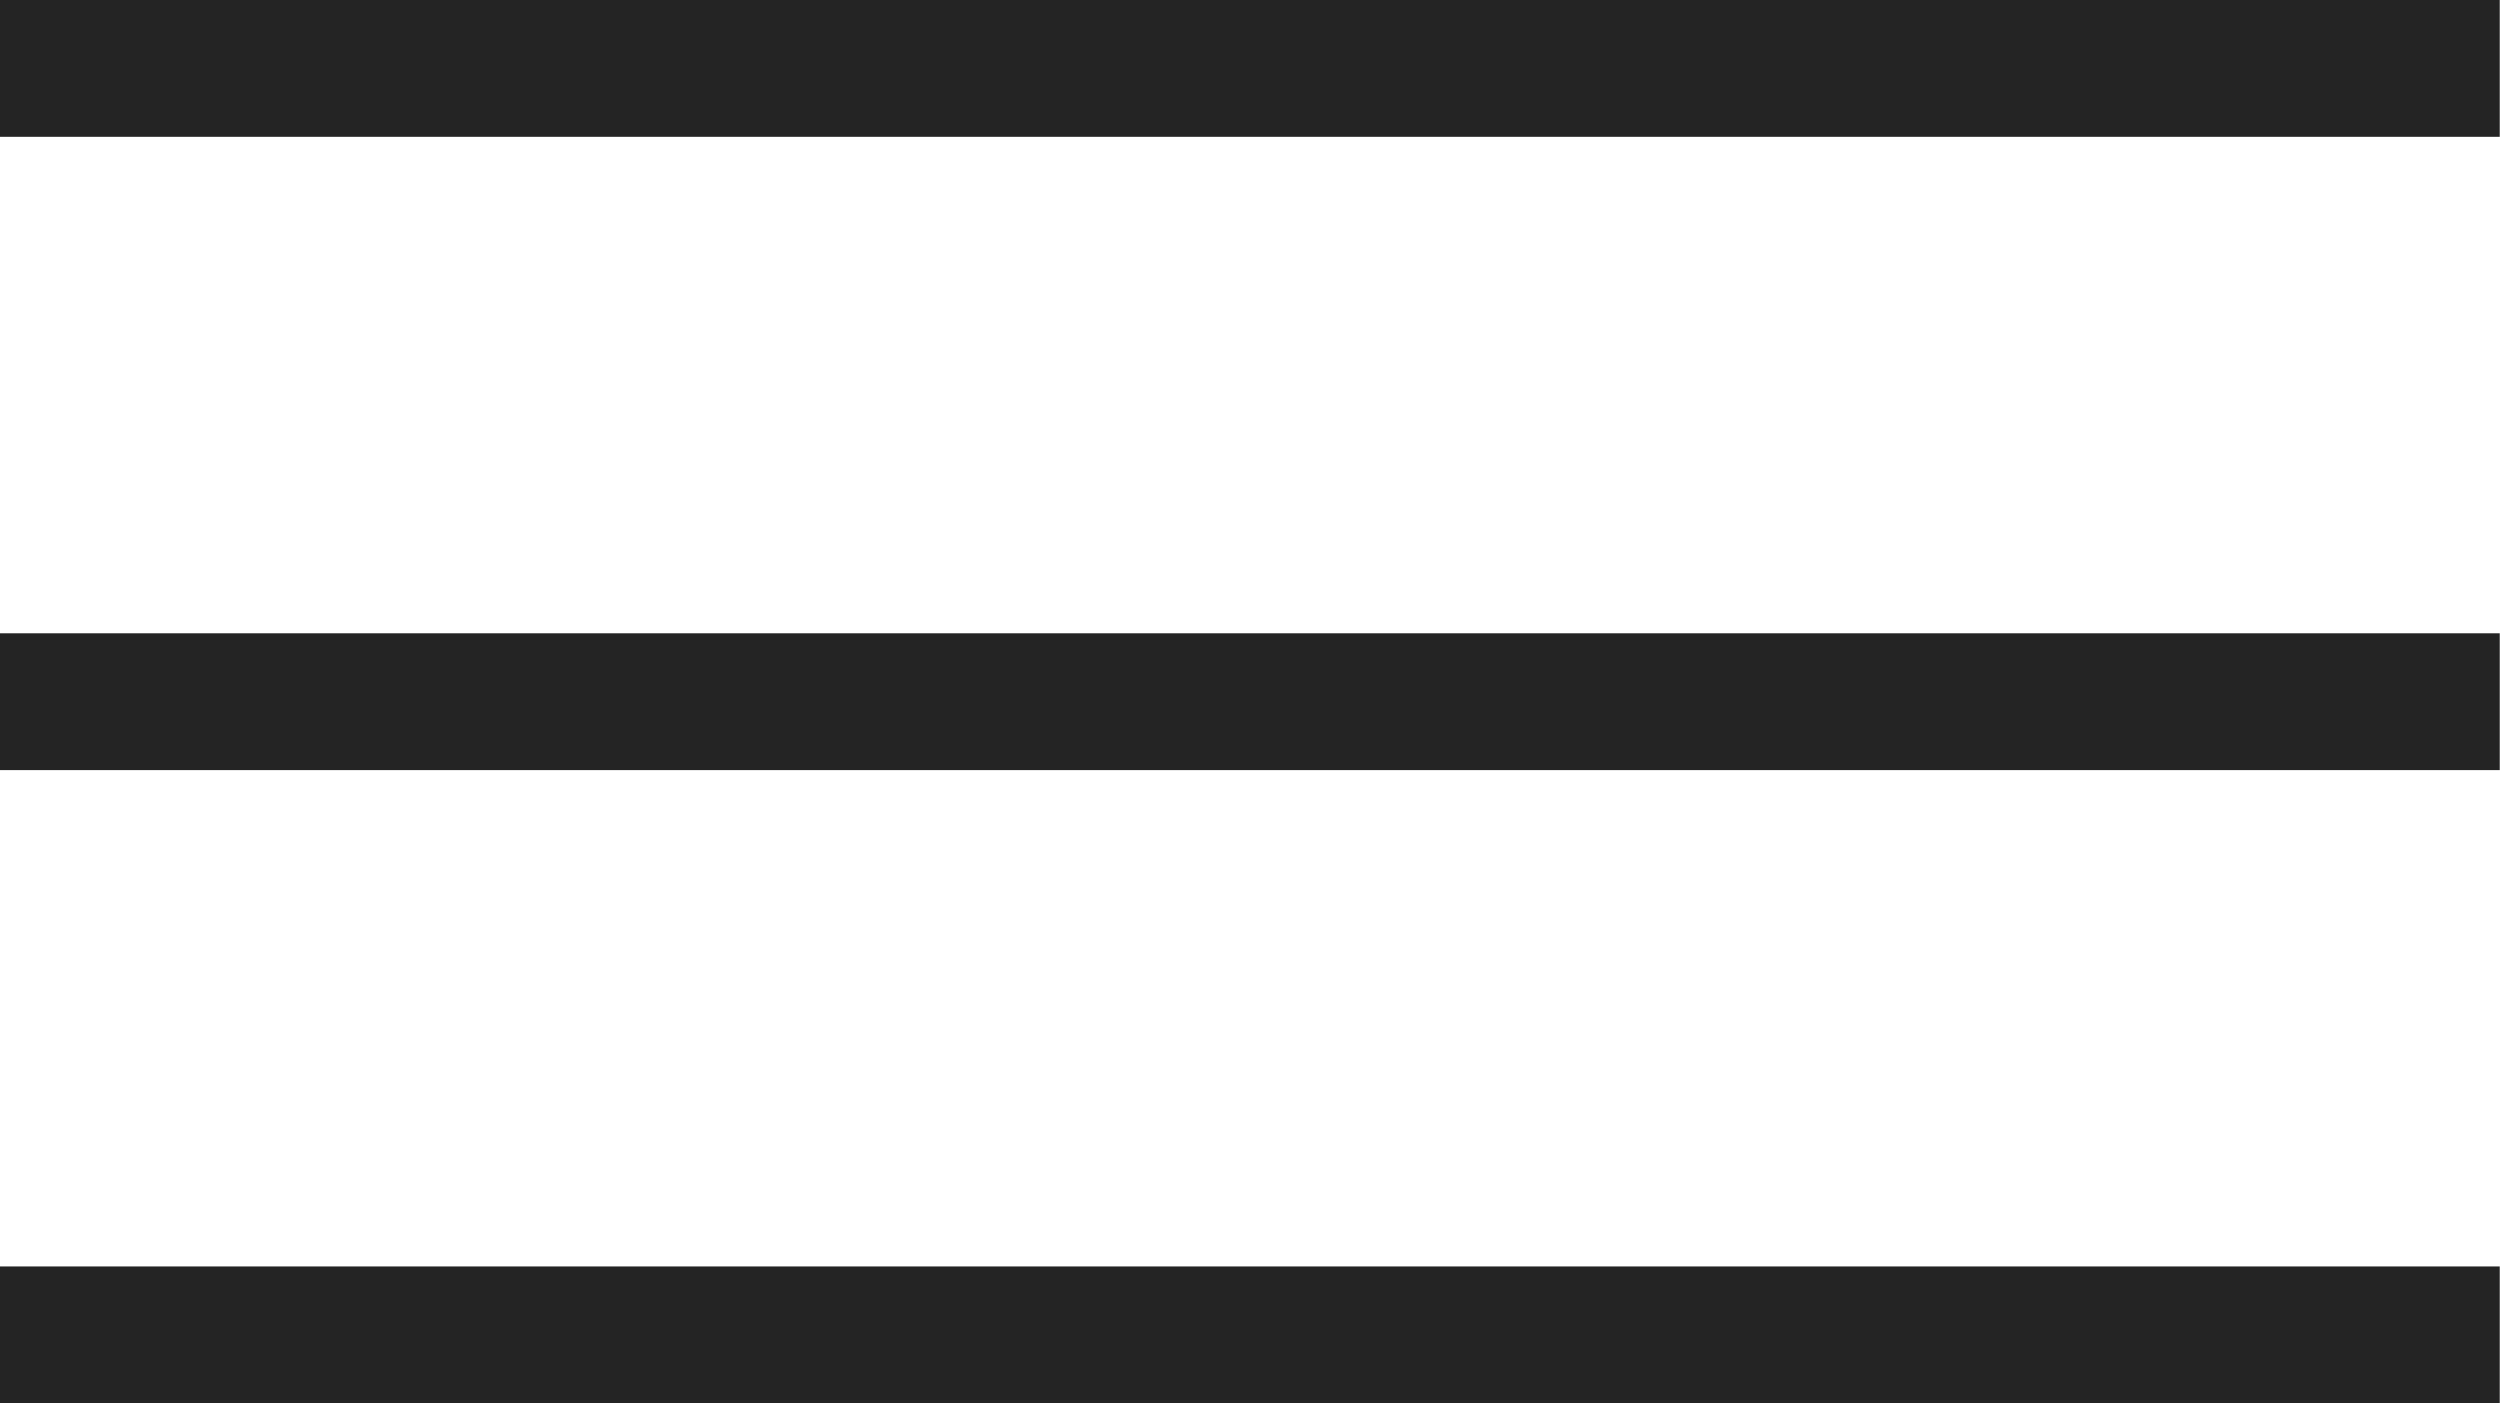 <svg xmlns="http://www.w3.org/2000/svg" width="36.547" height="20.514" viewBox="0 0 36.547 20.514"><g transform="translate(0 1)"><path d="M-8446.5-7135.887h36.547" transform="translate(8446.496 7135.887)" fill="none" stroke="#242424" stroke-width="2"/><path d="M-8446.5-7135.887h36.547" transform="translate(8446.496 7145.145)" fill="none" stroke="#242424" stroke-width="2"/><path d="M-8446.5-7135.887h36.547" transform="translate(8446.496 7154.401)" fill="none" stroke="#242424" stroke-width="2"/></g></svg>